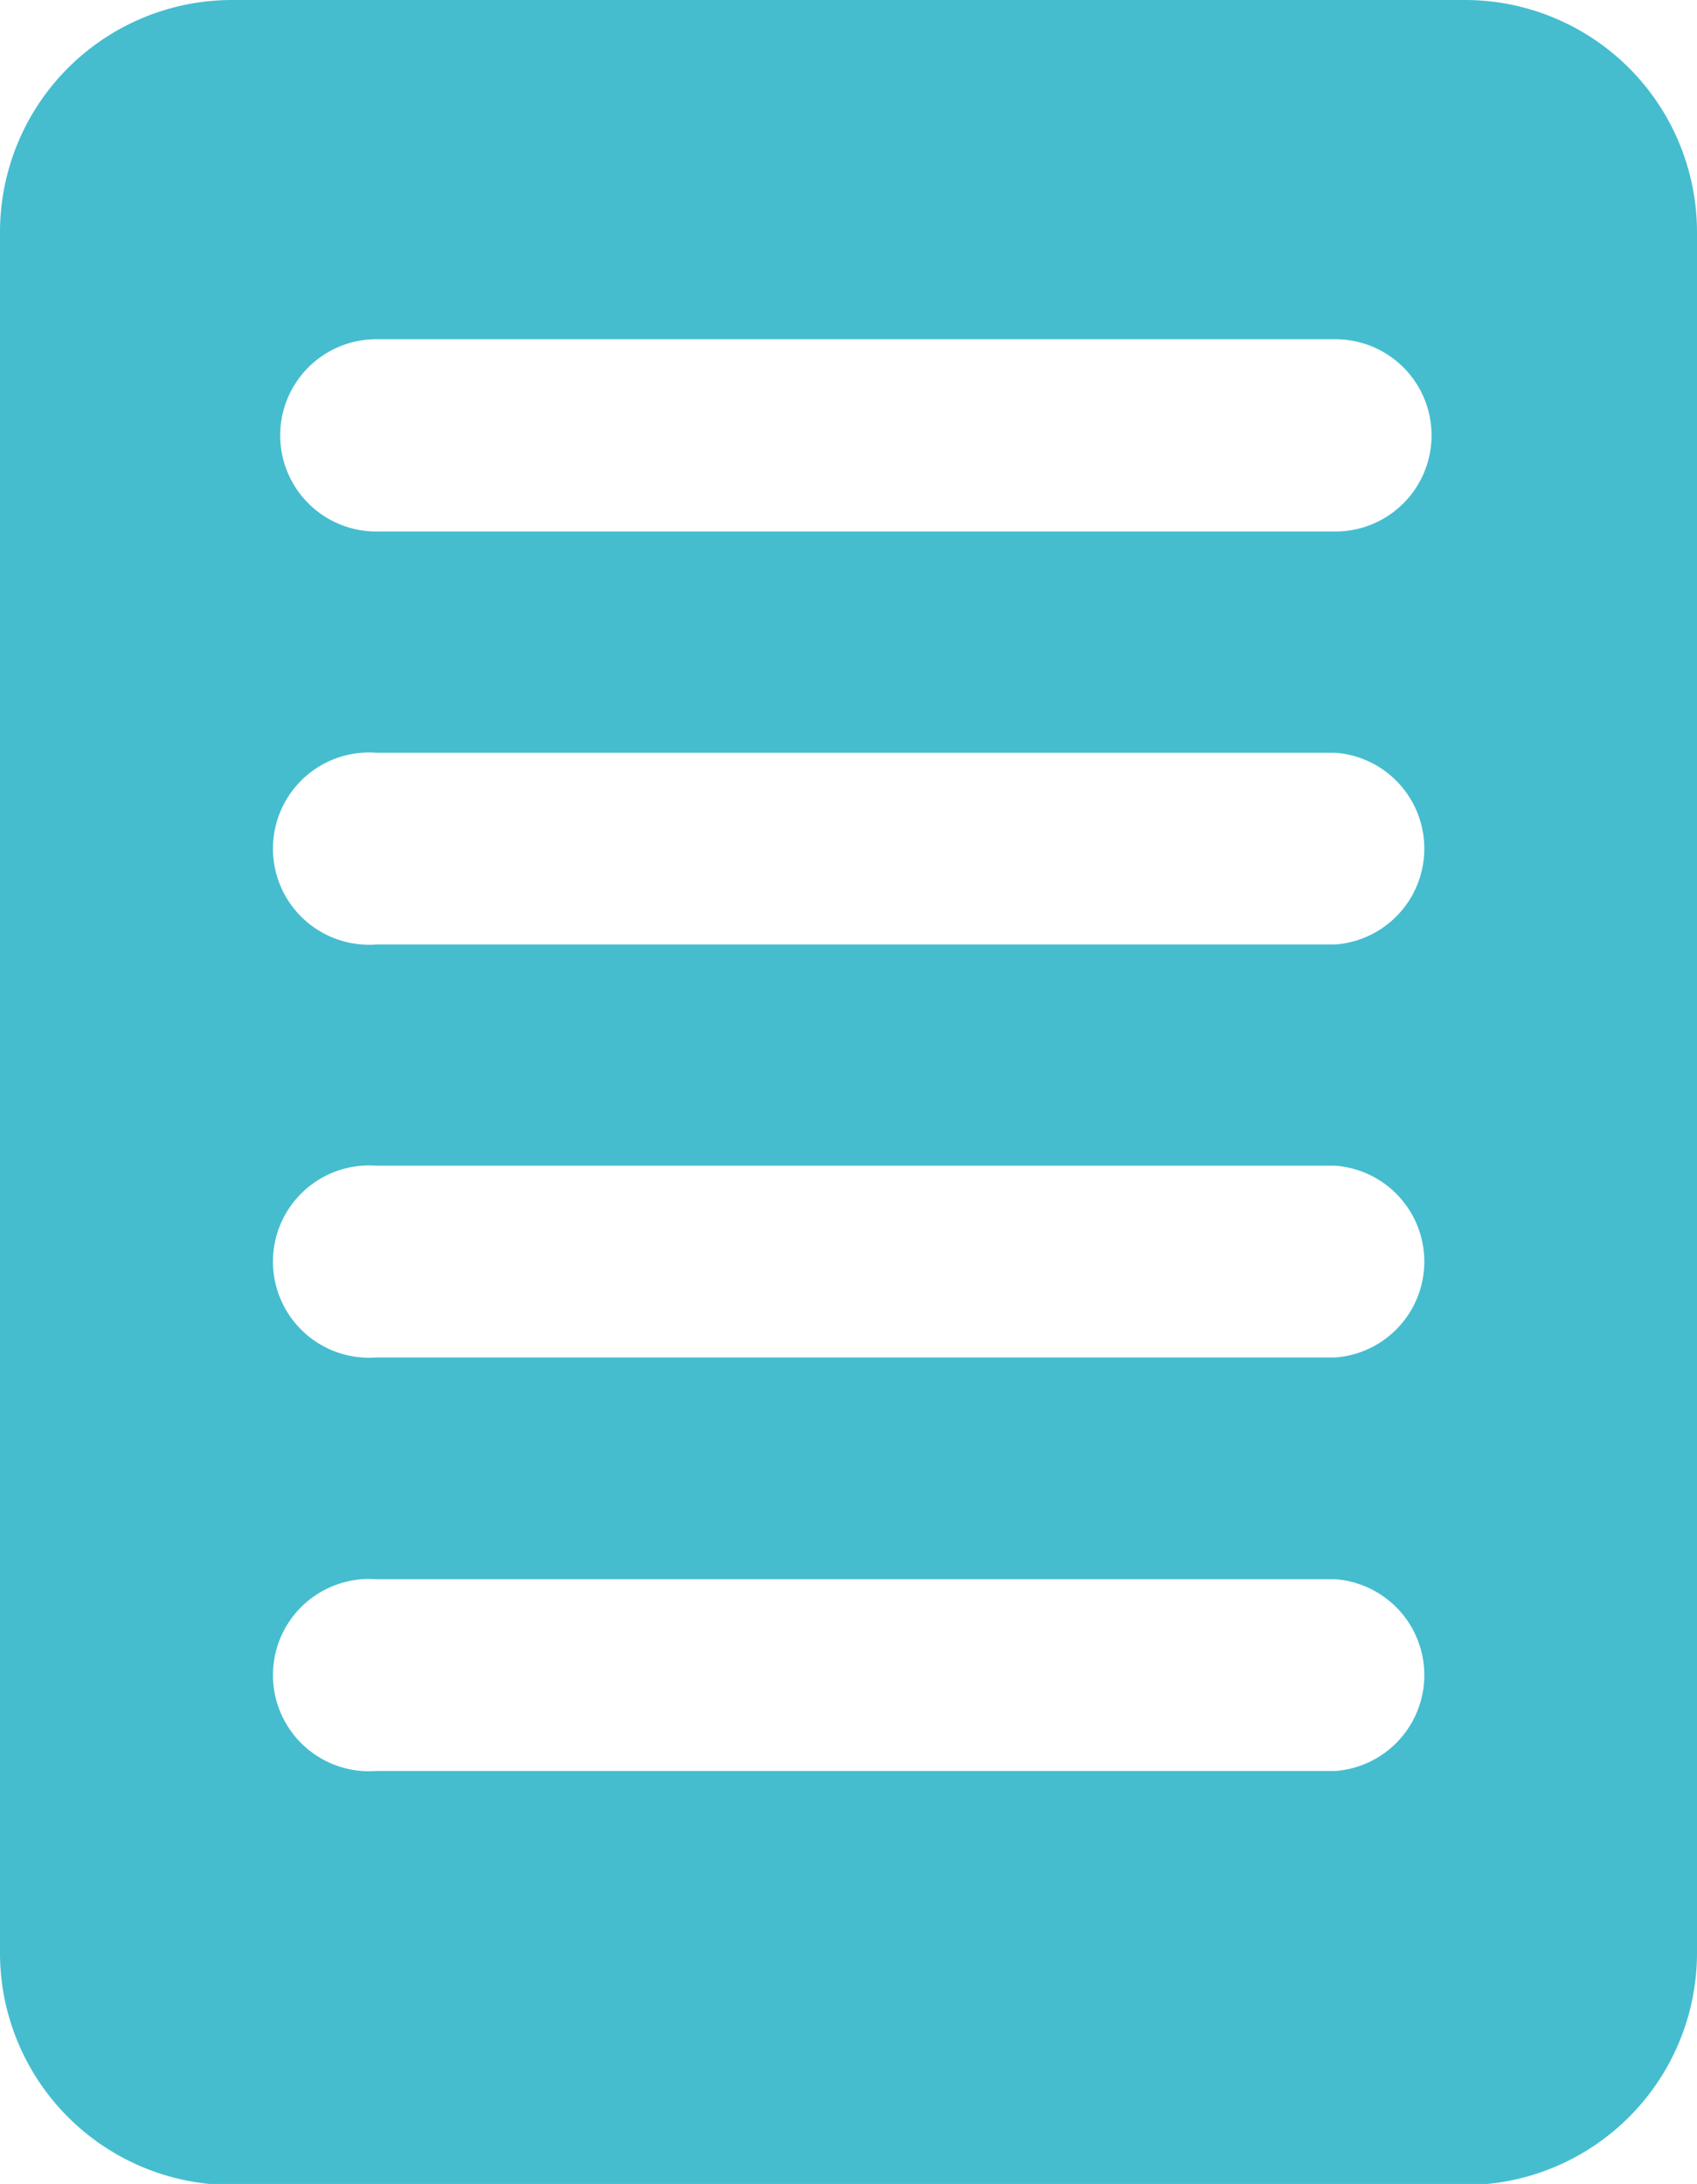 <svg xmlns="http://www.w3.org/2000/svg" viewBox="0 0 31.07 39.98"><defs><style>.cls-1{fill:#45bdcf;}</style></defs><g id="レイヤー_2" data-name="レイヤー 2"><g id="レイヤー_1-2" data-name="レイヤー 1"><path class="cls-1" d="M26.82,0H4.25A4.25,4.25,0,0,0,0,4.25V35.73A4.25,4.25,0,0,0,4.25,40H26.82a4.25,4.25,0,0,0,4.25-4.25V4.25A4.25,4.25,0,0,0,26.82,0ZM24.45,32.42H6.89a1.76,1.76,0,1,1,0-3.51H24.45a1.76,1.76,0,0,1,0,3.51Zm0-7.57H6.89a1.76,1.76,0,1,1,0-3.51H24.45a1.76,1.76,0,0,1,0,3.51Zm0-7.56H6.89a1.76,1.76,0,1,1,0-3.51H24.45a1.76,1.76,0,0,1,0,3.51Zm0-7.56H6.89a1.76,1.76,0,1,1,0-3.52H24.45a1.76,1.76,0,0,1,0,3.52Z"/></g></g></svg>